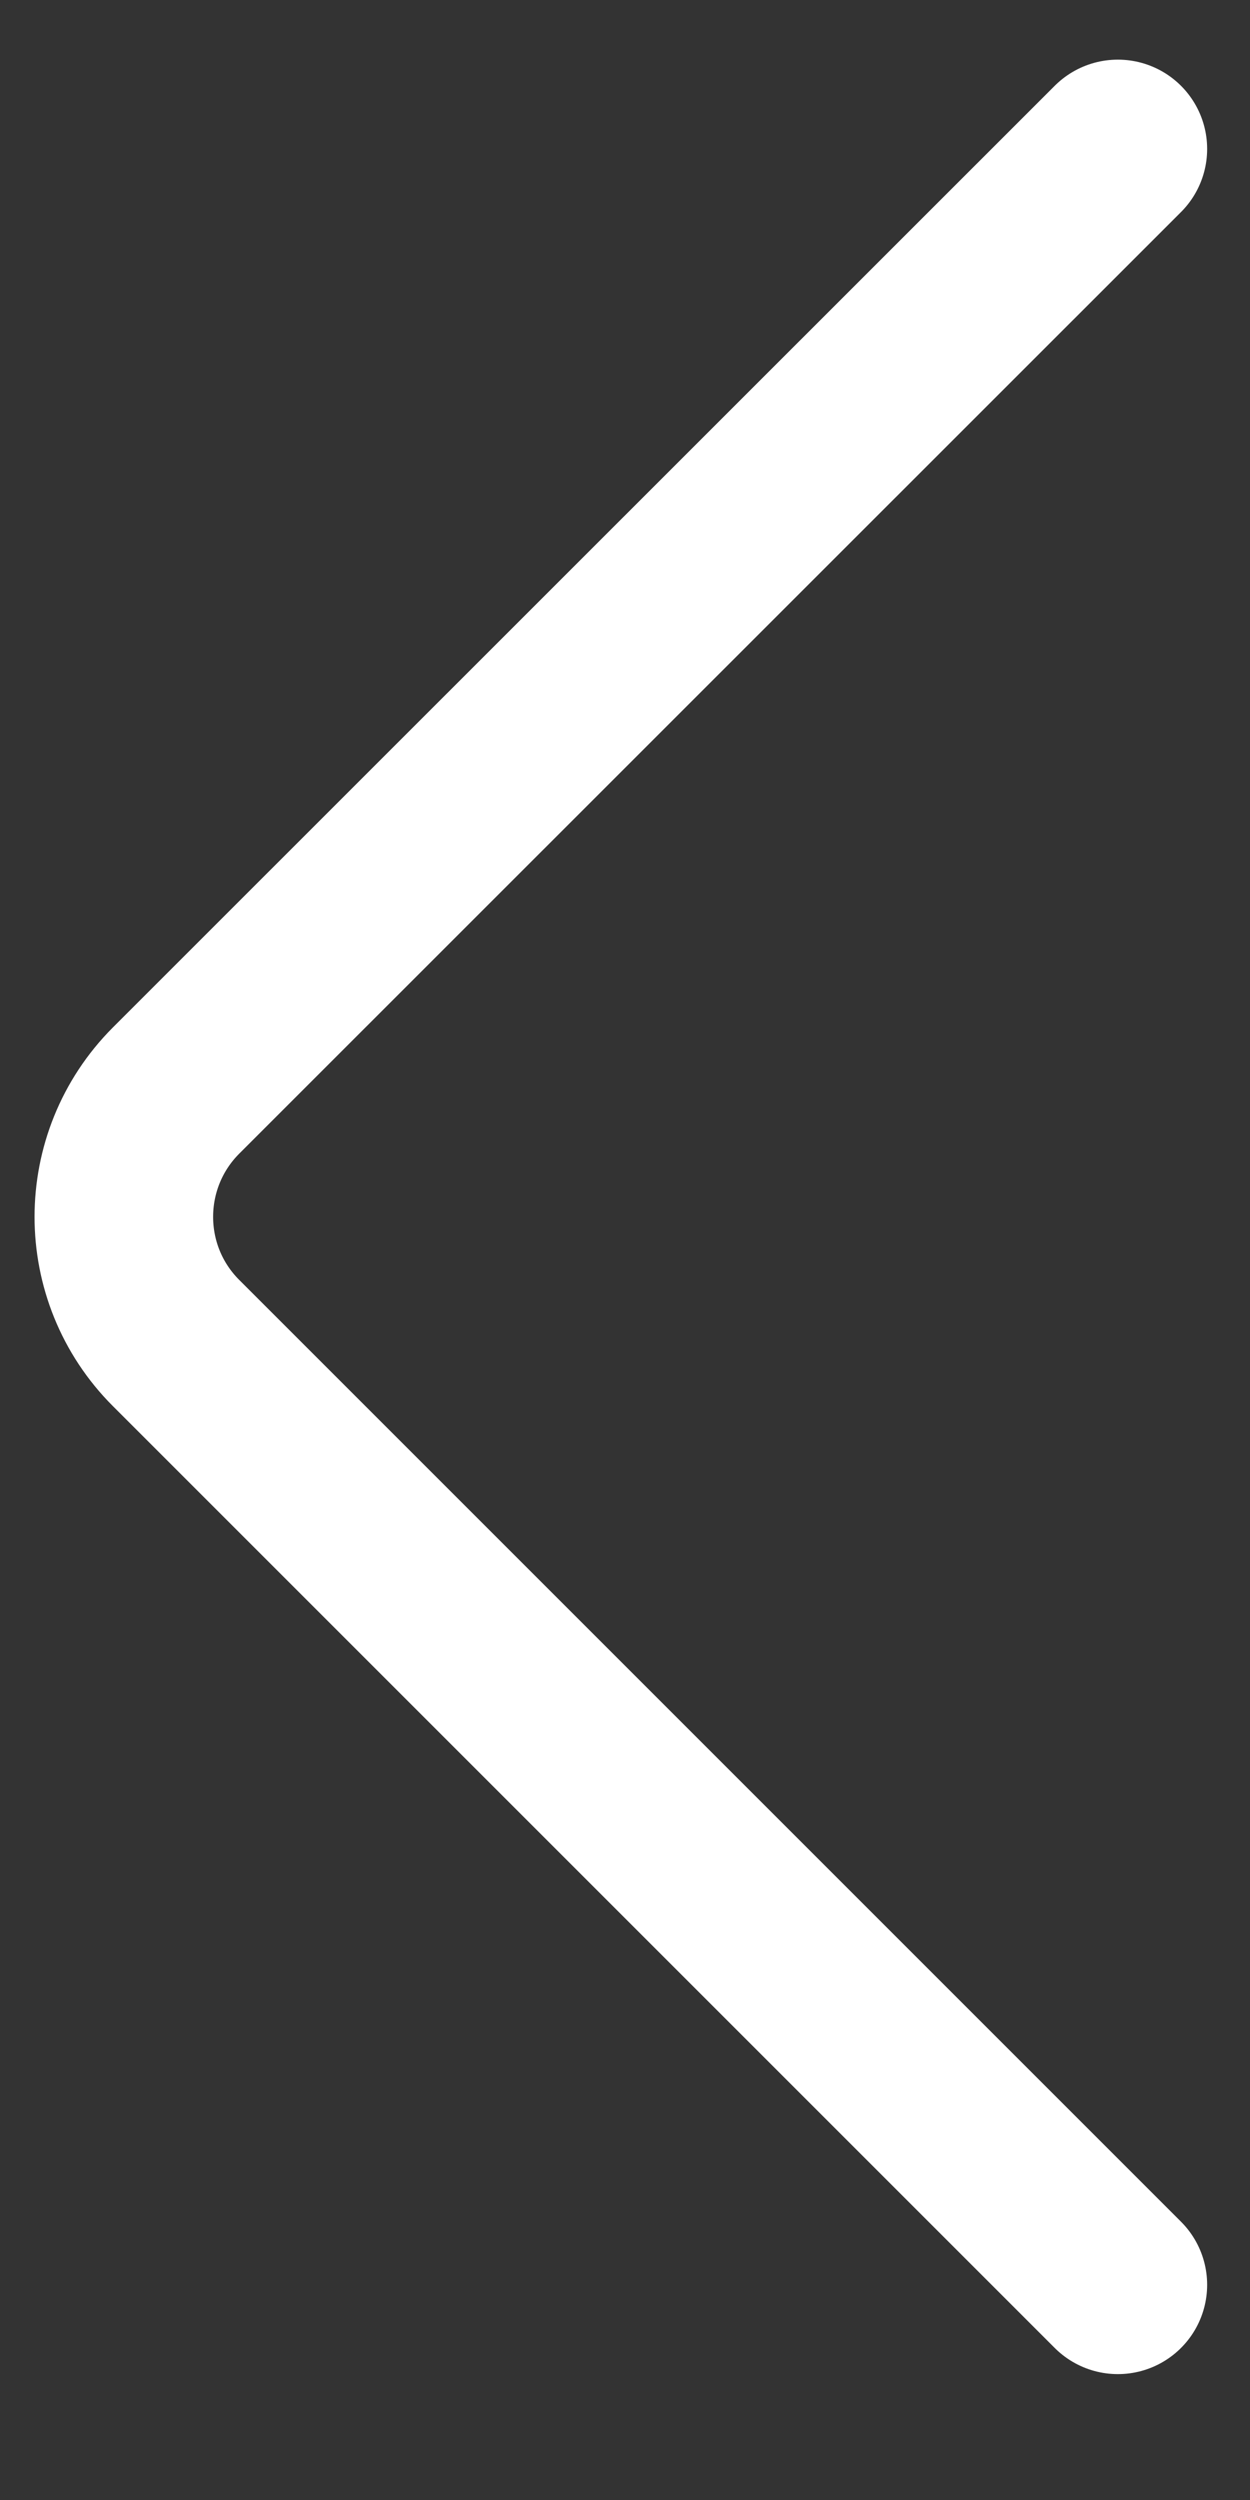 <?xml version="1.0" encoding="UTF-8"?> <svg xmlns="http://www.w3.org/2000/svg" width="7" height="14" viewBox="0 0 7 14" fill="none"><rect x="0" y="0" width="7" height="14" fill="#333333" stroke="none"/><path d="M6.26 0.834L0.986 6.107C0.596 6.498 0.596 7.131 0.986 7.521L6.26 12.795" stroke="white" stroke-linecap="round"></path></svg> 